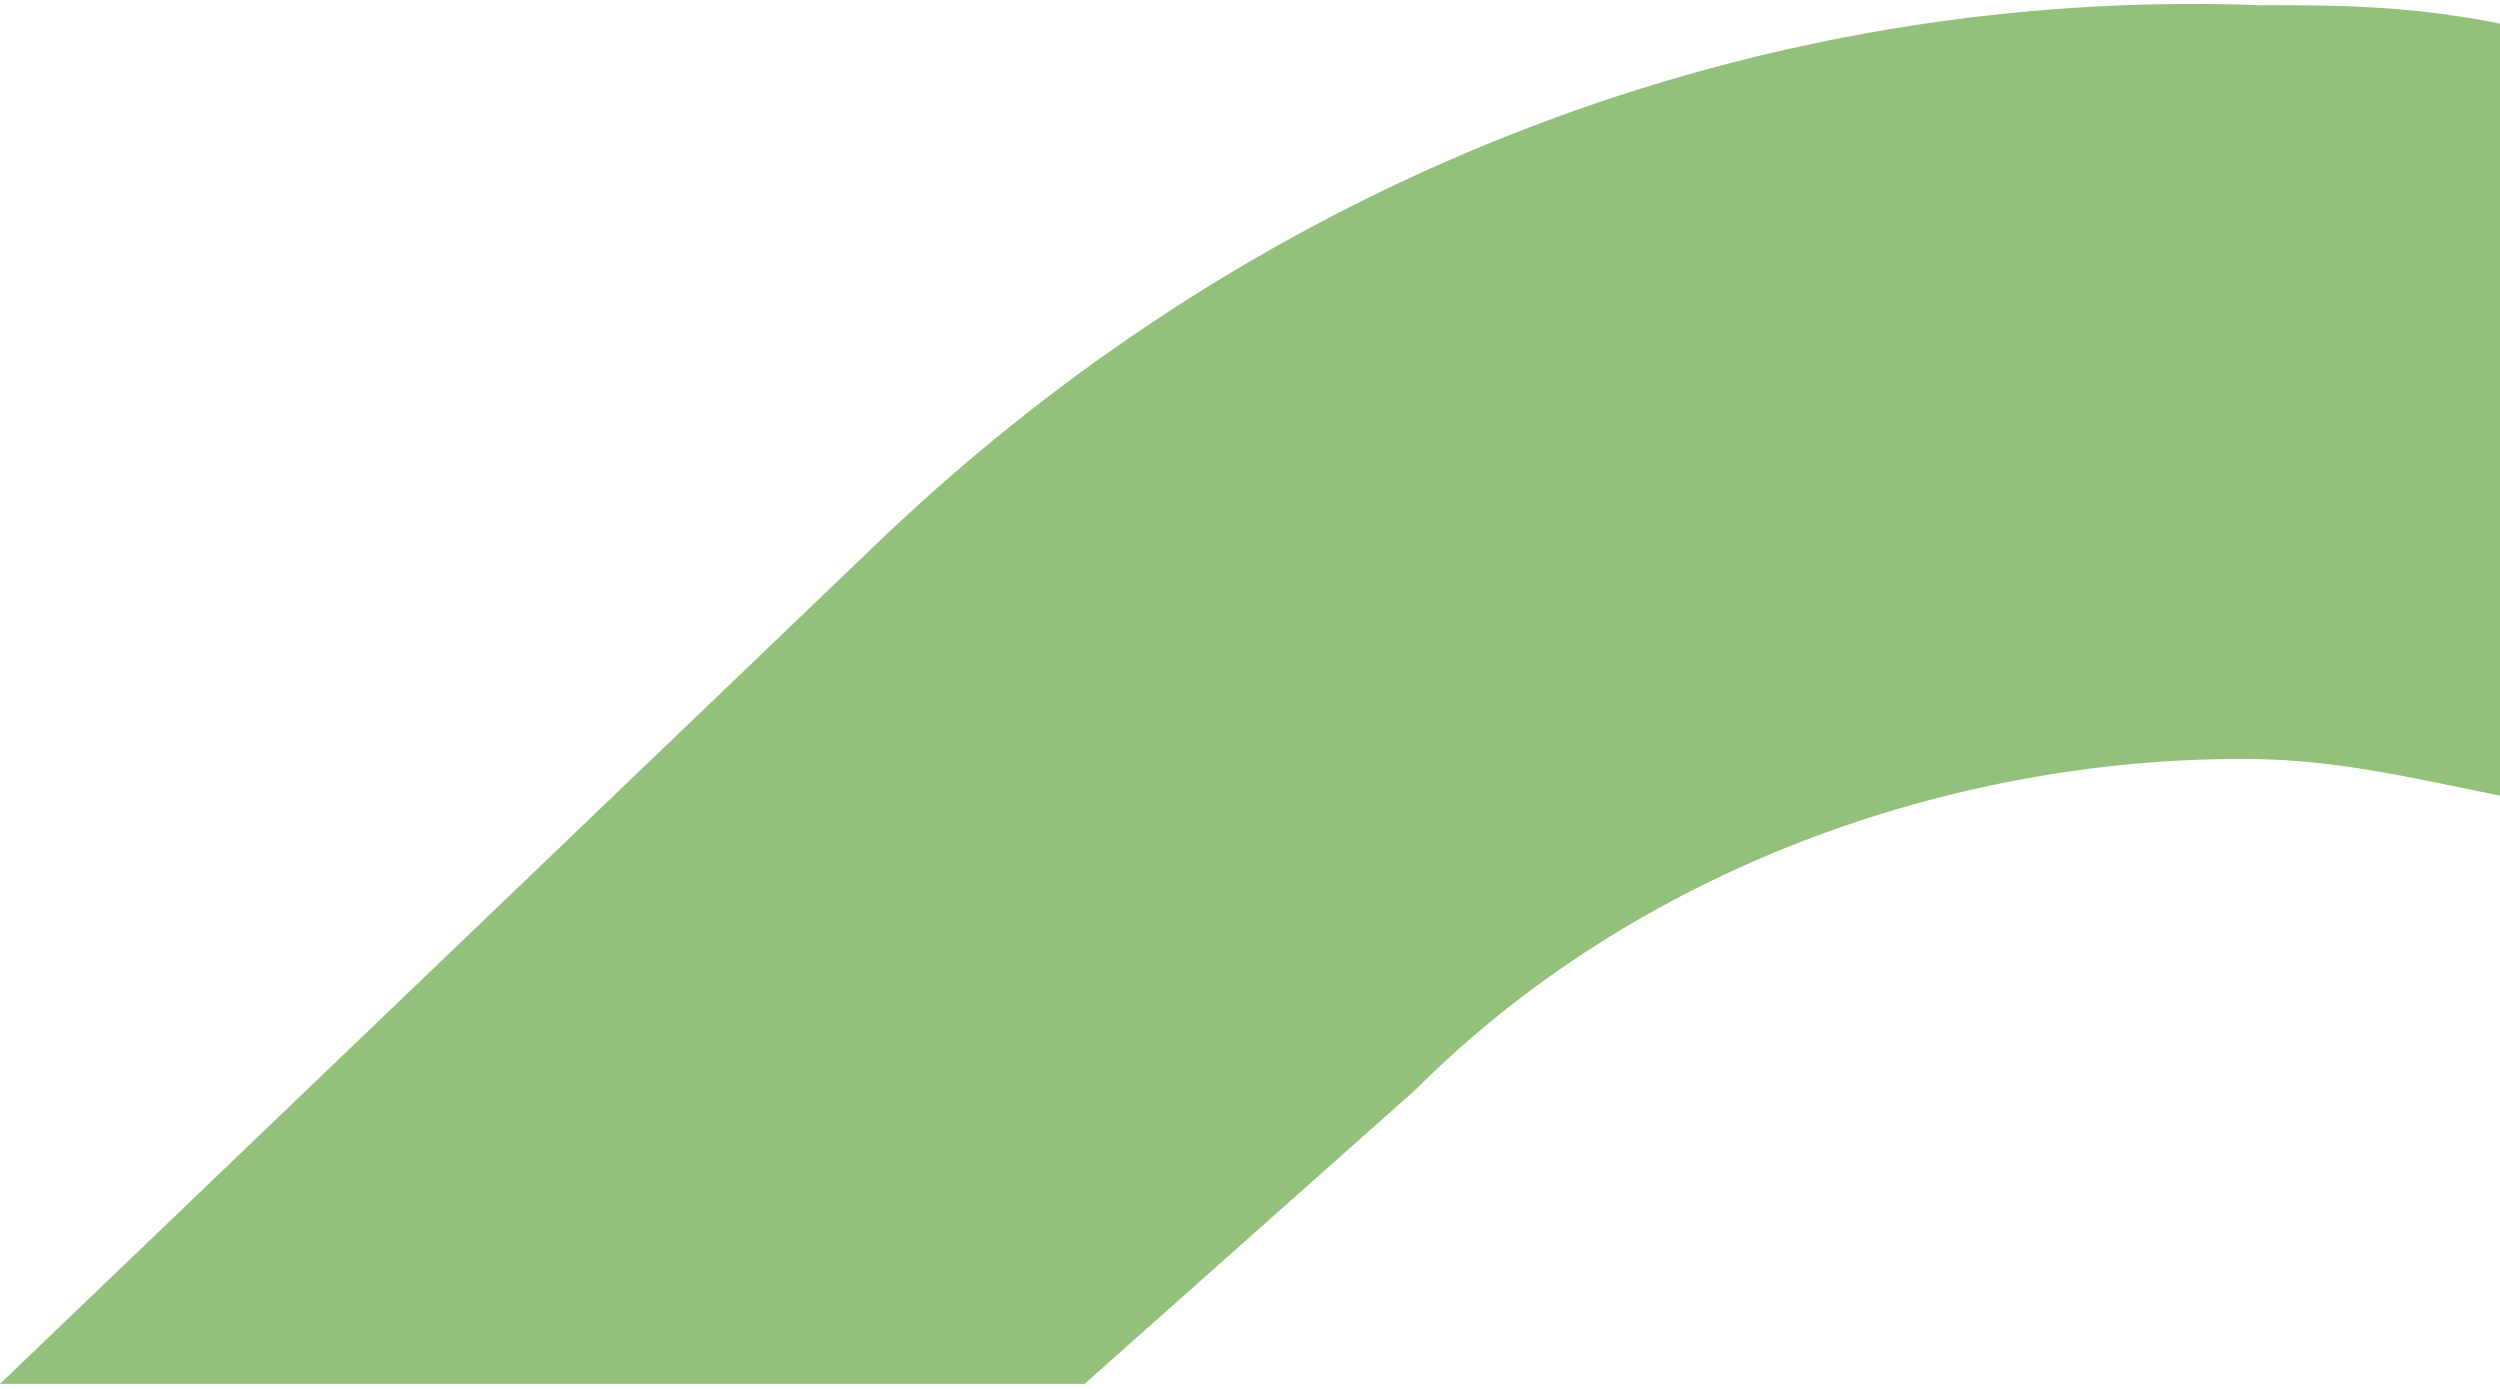 <?xml version="1.0" encoding="UTF-8"?> <!-- Creator: CorelDRAW X7 --> <svg xmlns="http://www.w3.org/2000/svg" xmlns:xlink="http://www.w3.org/1999/xlink" xml:space="preserve" width="41.763mm" height="23.205mm" style="shape-rendering:geometricPrecision; text-rendering:geometricPrecision; image-rendering:optimizeQuality; fill-rule:evenodd; clip-rule:evenodd" viewBox="0 0 136 75"> <defs> <style type="text/css"> <![CDATA[ .fil0 {fill:#93C07B;fill-rule:nonzero} ]]> </style> </defs> <g id="Слой_x0020_1">  <path class="fil0" d="M0 75l48 -46c21,-20 48,-30 75,-29 4,0 8,0 13,1l0 42c-5,-1 -9,-2 -14,-2 -16,0 -33,6 -45,18l-18 16 -59 0z"></path> </g> </svg> 